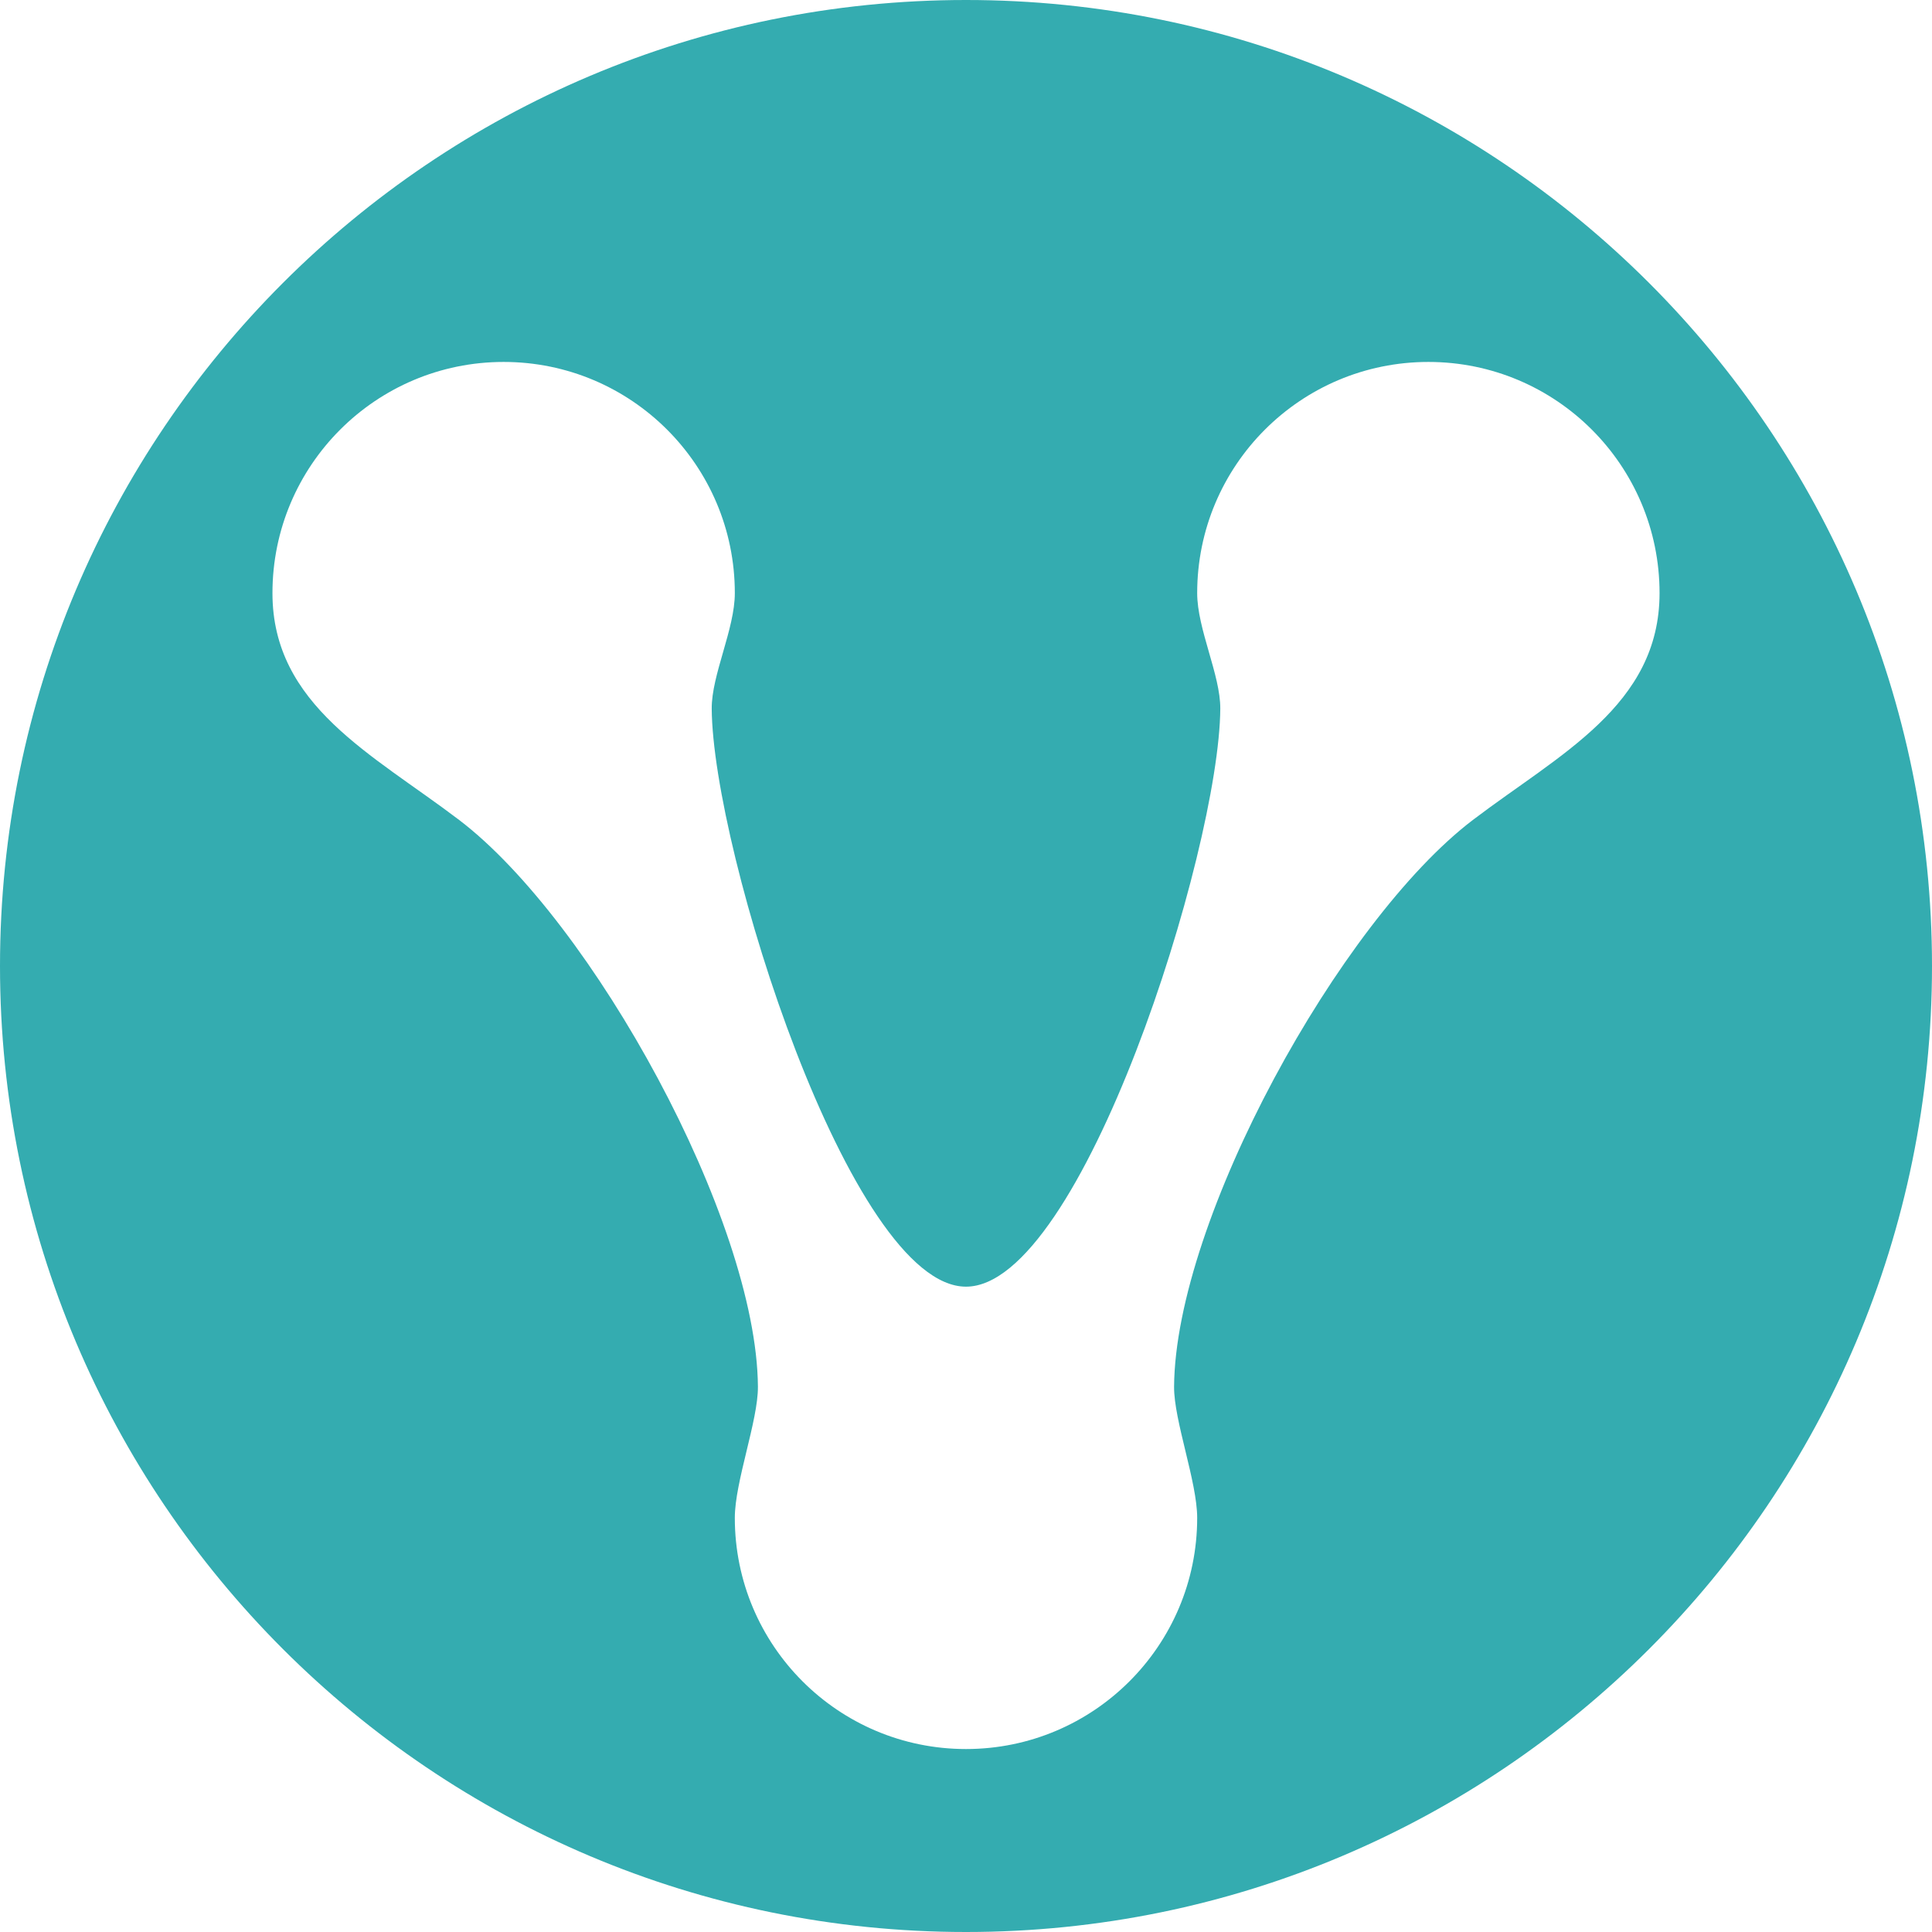 <?xml version="1.0"?>

<!-- Generator: Adobe Illustrator 17.0.0, SVG Export Plug-In . SVG Version: 6.00 Build 0)  -->

<svg version="1.1" id="Layer_1" xmlns="http://www.w3.org/2000/svg" xmlns:xlink="http://www.w3.org/1999/xlink" x="0px" y="0px" width="124" height="124" viewBox="0 0 124 124" enable-background="new 0 0 124 124" xml:space="preserve">
<path fill="#34ACB0" d="M62,0C27.758,0,0,27.758,0,62c0,34.242,27.758,62,62,62c34.242,0,62-27.758,62-62C124,27.758,96.242,0,62,0z   M94.535,52.624C86,59.114,75.429,78.283,75.355,89.005c-0.015,2.163,1.483,6.106,1.483,8.414c0,8.195-6.643,14.838-14.838,14.838  c-8.195,0-14.838-6.643-14.838-14.838c0-2.308,1.498-6.251,1.483-8.414C48.571,78.283,38,59.114,29.465,52.624  c-5.536-4.209-11.978-7.34-11.978-14.556c0-8.195,6.643-14.838,14.838-14.838s14.838,6.643,14.838,14.838  c0,2.308-1.498,5.255-1.483,7.419C45.743,54.61,54.581,82.581,62,82.581c7.419,0,16.257-27.971,16.321-37.094  c0.015-2.163-1.483-5.11-1.483-7.419c0-8.195,6.643-14.838,14.838-14.838c8.195,0,14.838,6.643,14.838,14.838  C106.513,45.284,100.071,48.416,94.535,52.624z"></path>
</svg>
